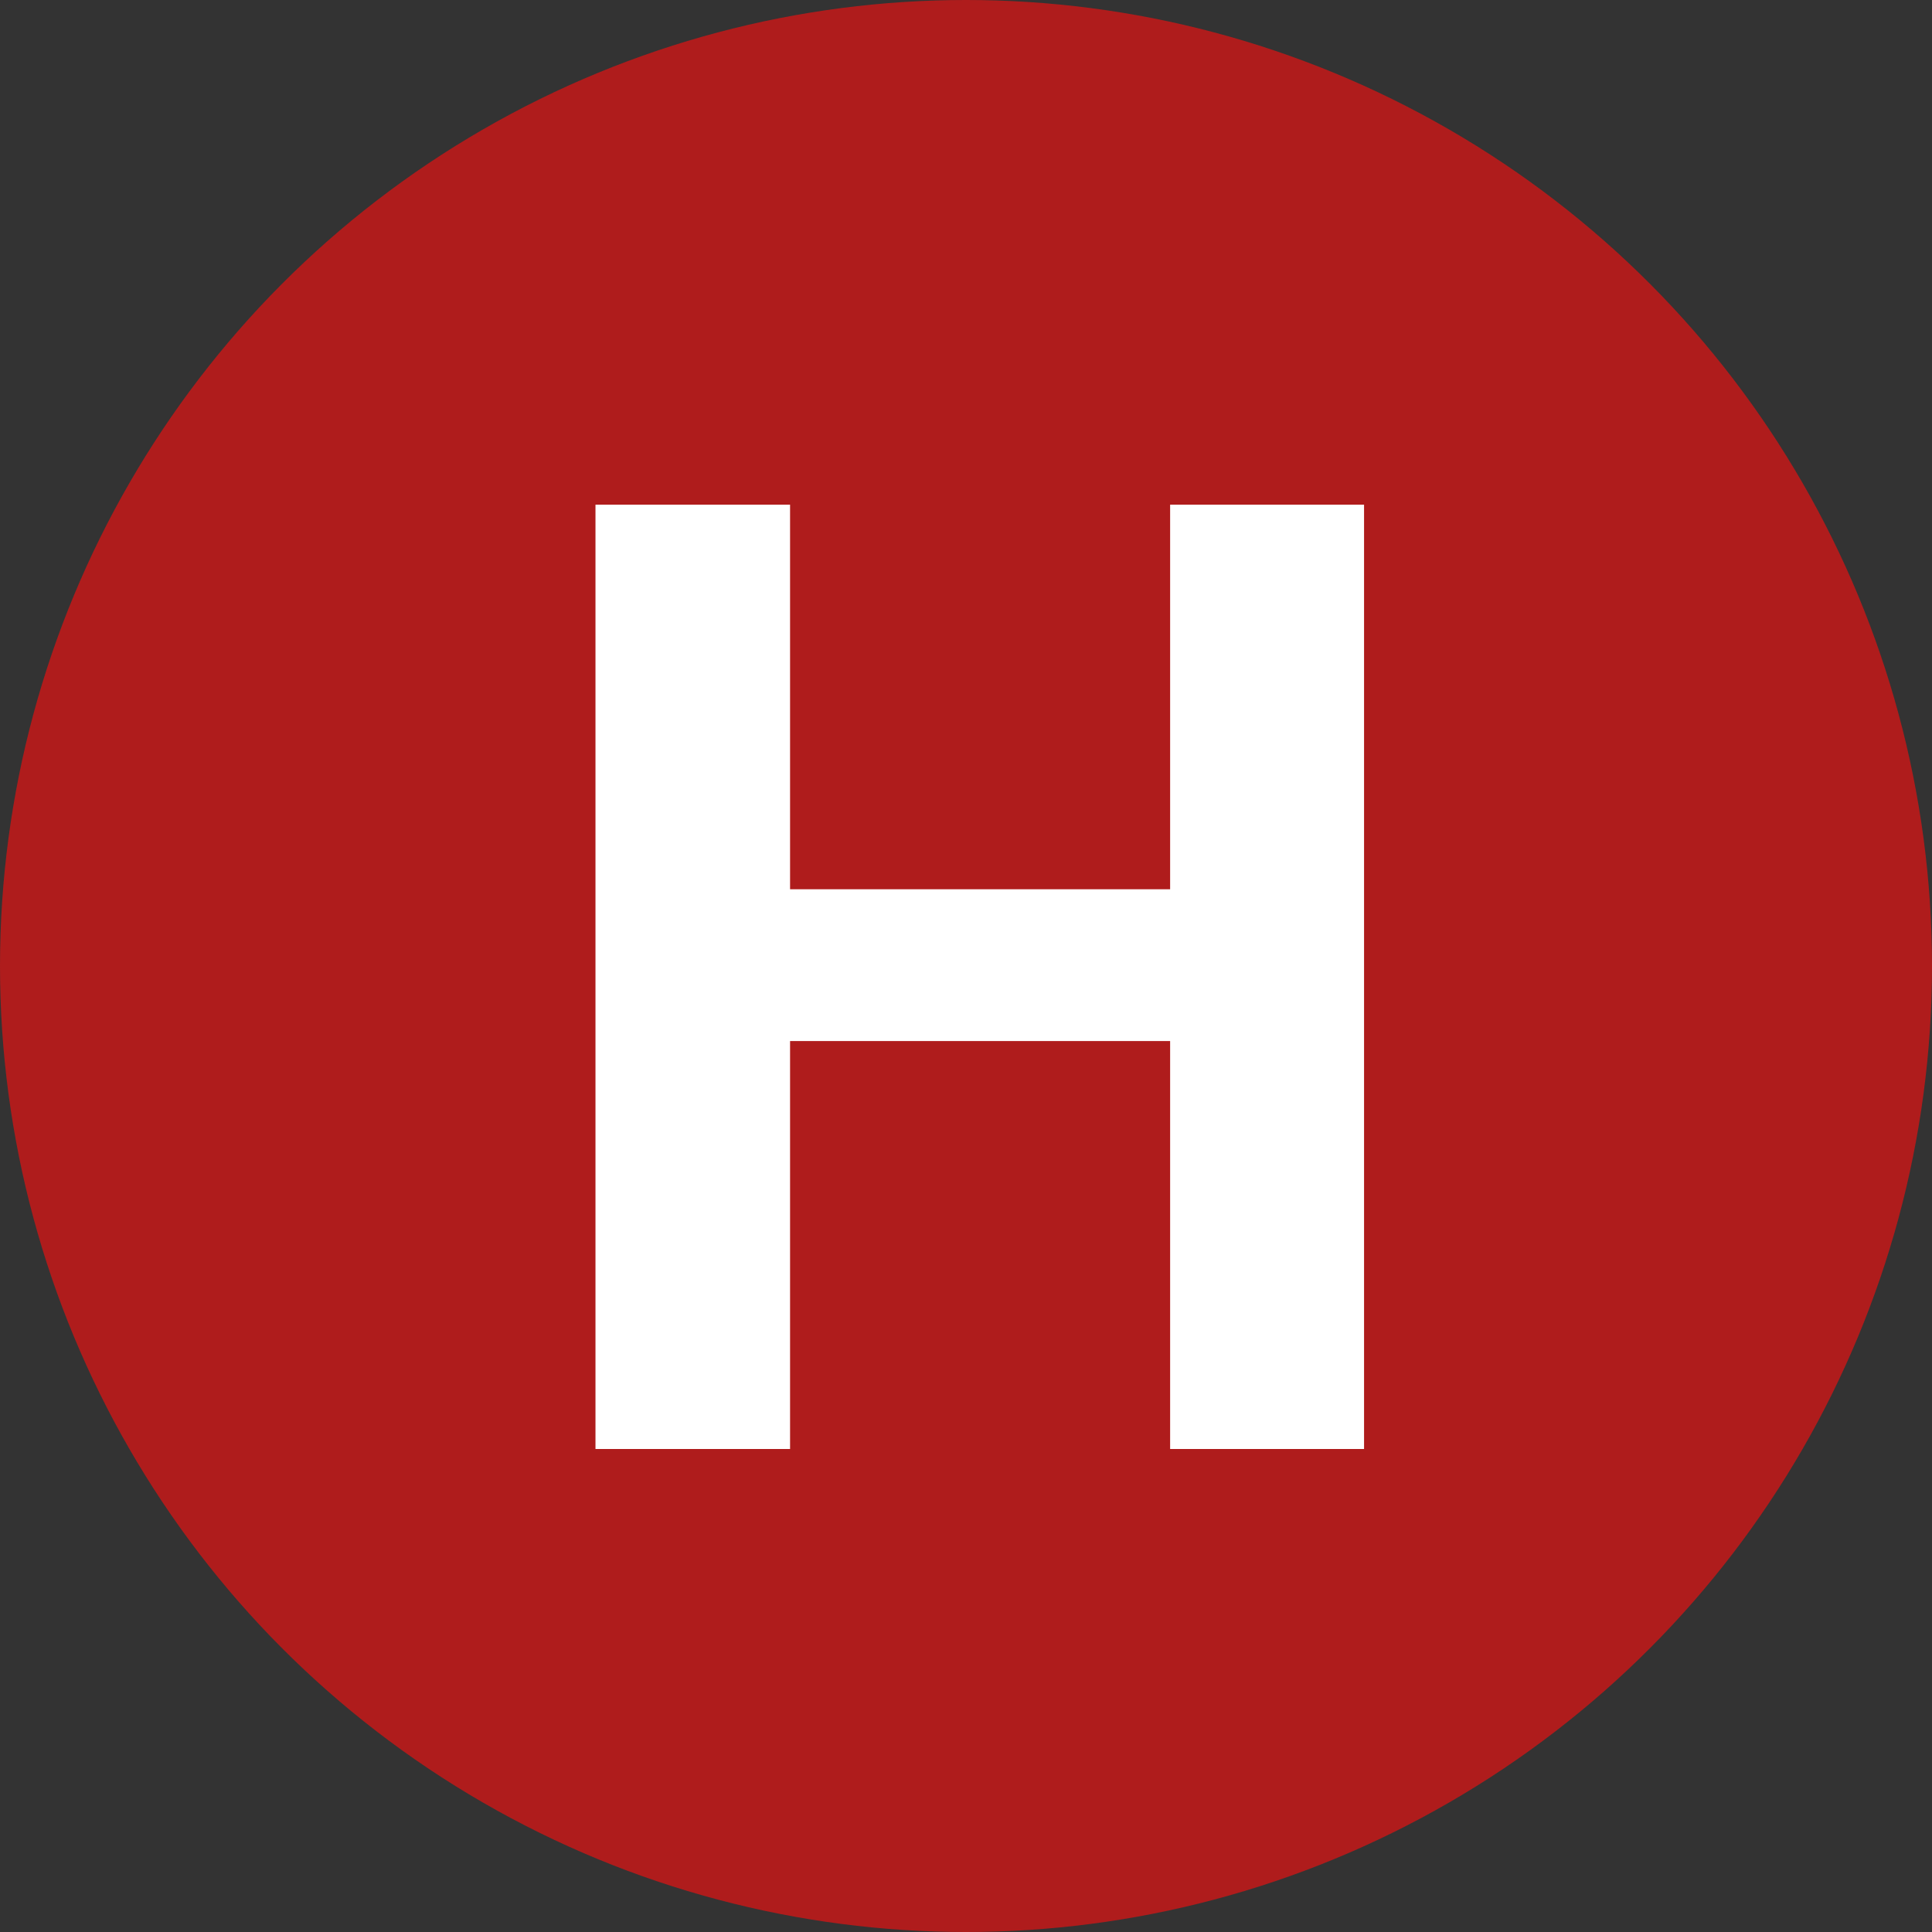 <svg width="32" height="32" viewBox="0 0 32 32" fill="none" xmlns="http://www.w3.org/2000/svg">
<rect x="0" y="0" width="32" height="32" fill="#333333" stroke="none"/>
<g clip-path="url(#clip0_1319_35665)">
<circle cx="16" cy="16" r="16" fill="#AF1C1C"/>
<path d="M20.294 14.729V17.243H12.13V14.729H20.294ZM13.086 8.359V24H9.863V8.359H13.086ZM22.593 8.359V24H19.381V8.359H22.593Z" fill="white"/>
</g>
<defs>
<clipPath id="clip0_1319_35665">
<rect width="32" height="32" fill="white"/>
</clipPath>
</defs>
</svg>
